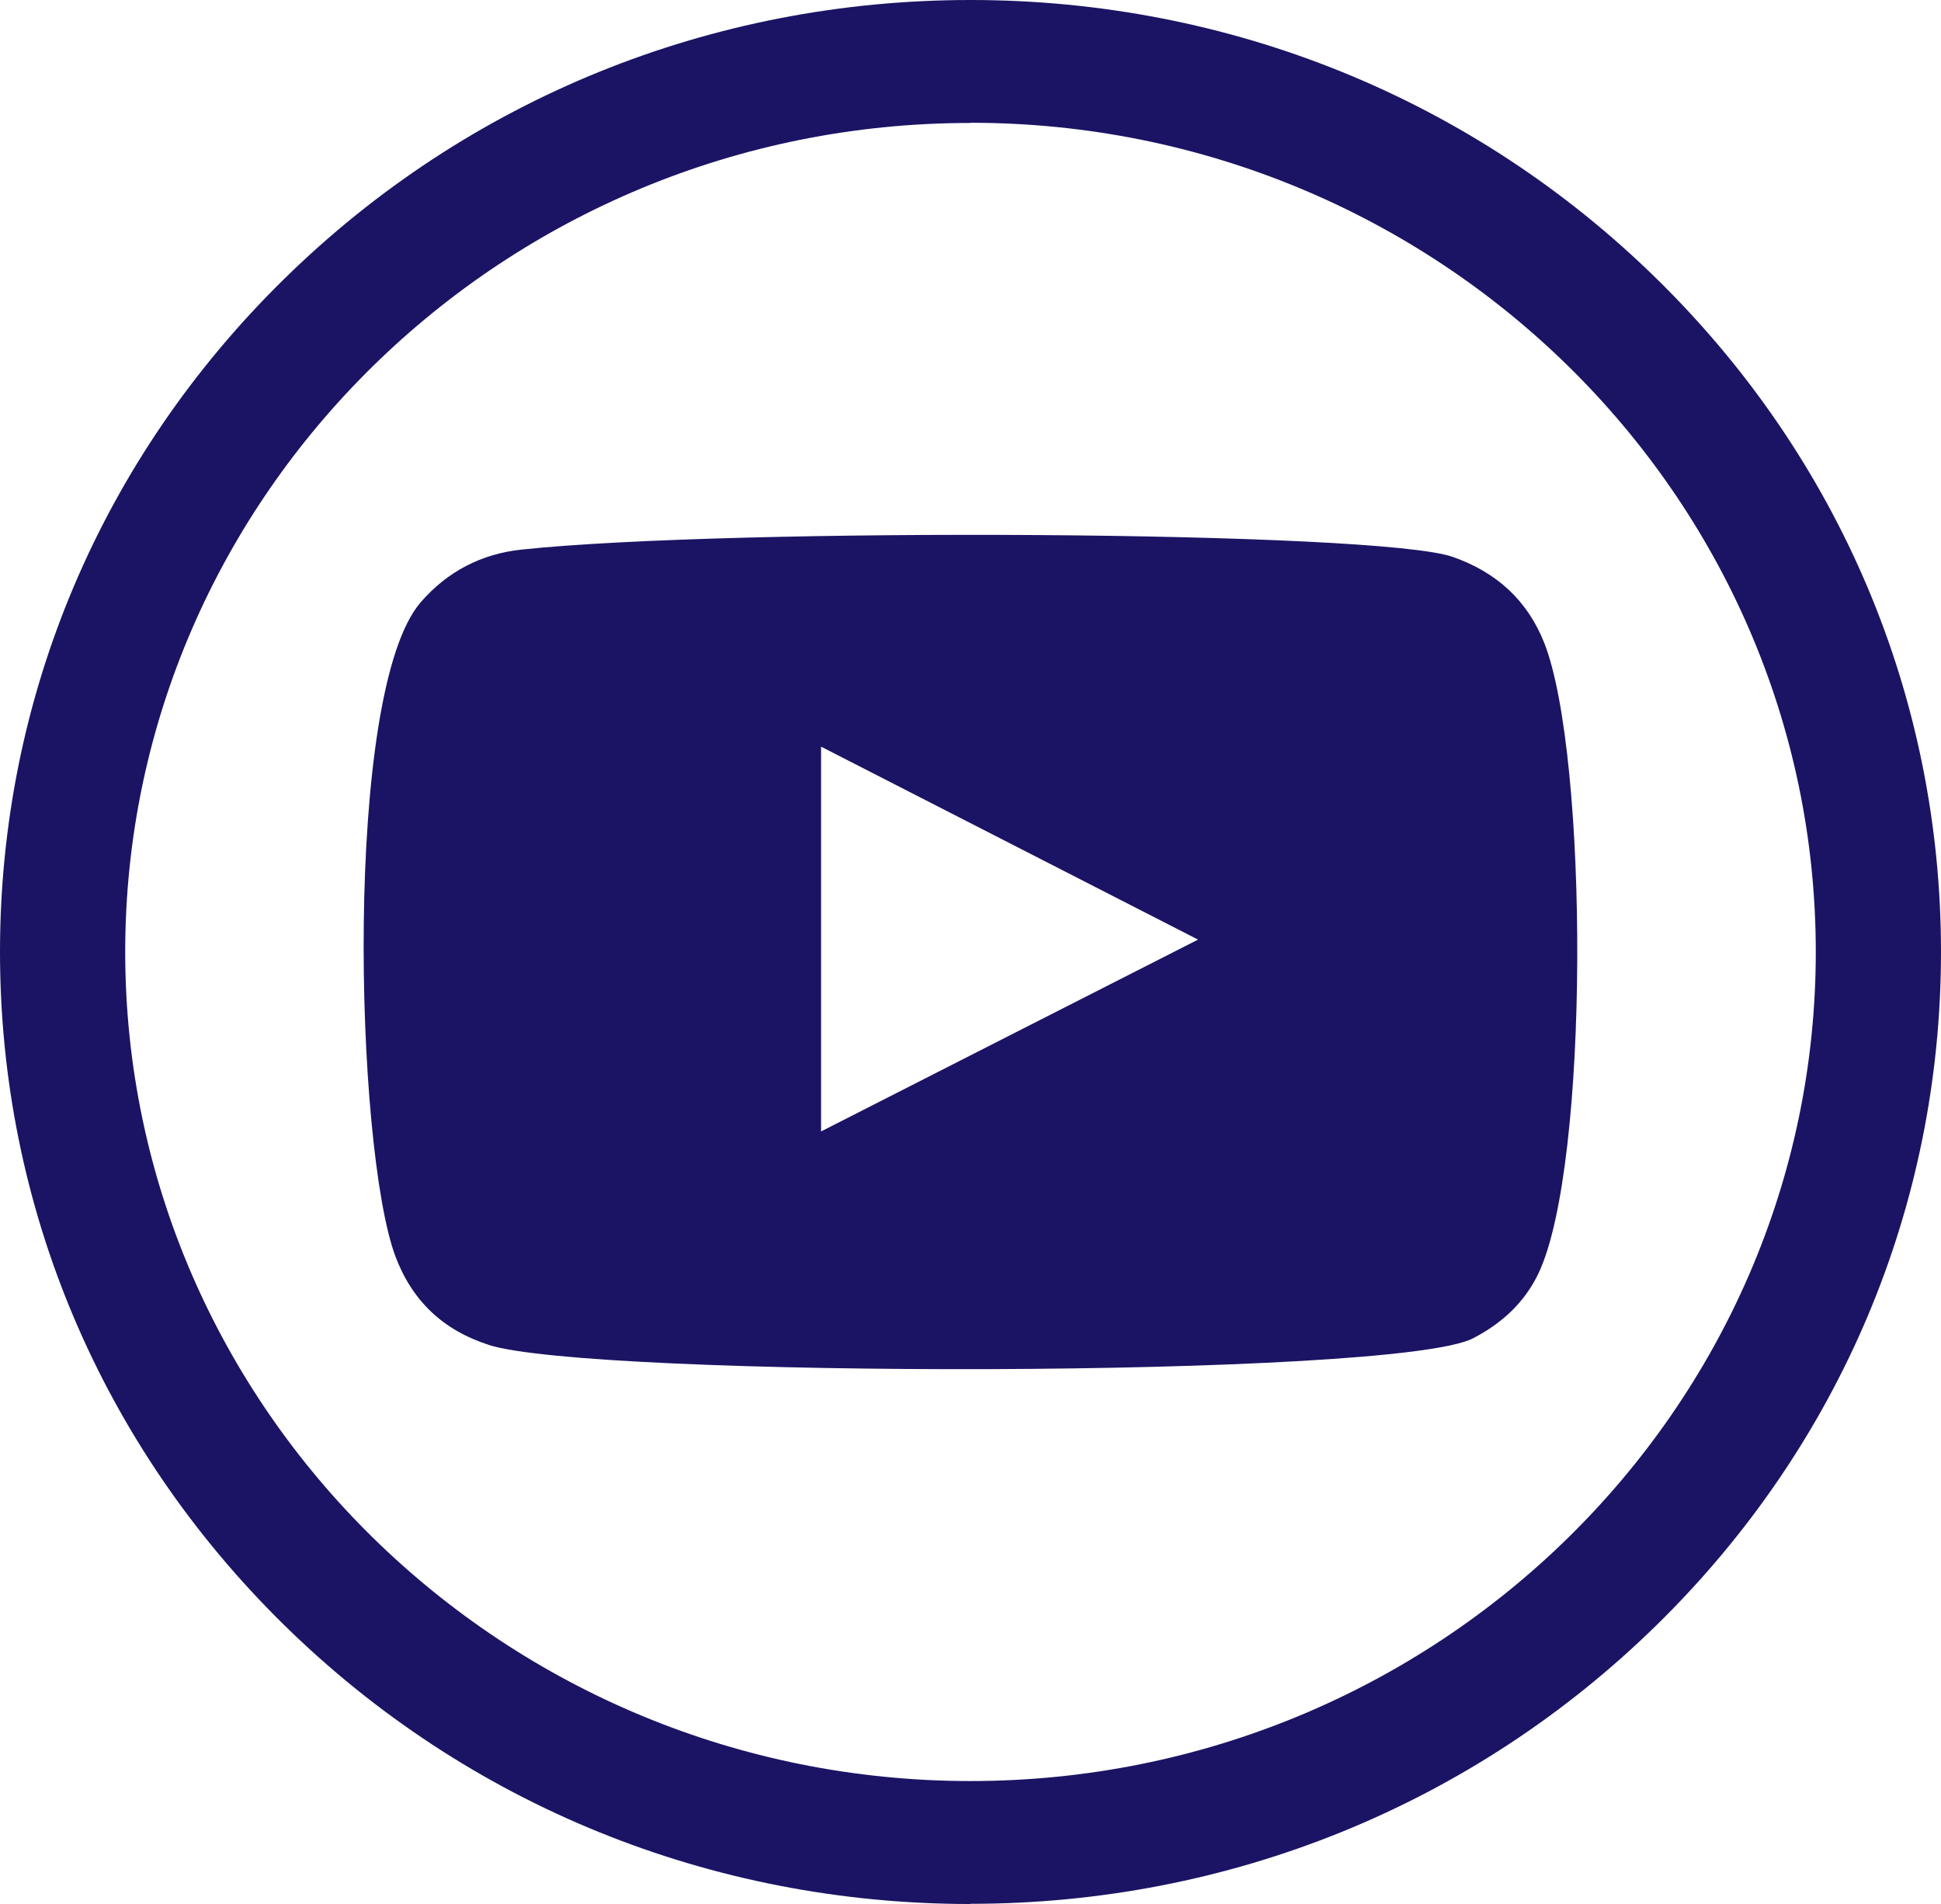 <?xml version="1.0" encoding="UTF-8"?>
<svg id="_图层_2" data-name="图层 2" xmlns="http://www.w3.org/2000/svg" viewBox="0 0 102.62 100.65">
  <defs>
    <style>
      .cls-1 {
        fill-rule: evenodd;
      }

      .cls-1, .cls-2 {
        fill: #1b1464;
        stroke-width: 0px;
      }
    </style>
  </defs>
  <g id="Menu_Bar_Top" data-name="Menu Bar&amp;amp;Top">
    <g>
      <path class="cls-2" d="m51.31,100.65c-13.71,0-26.59-5.23-36.28-14.74C5.34,76.4,0,63.77,0,50.32S5.34,24.24,15.03,14.74C24.72,5.23,37.61,0,51.31,0s26.59,5.23,36.28,14.74c9.69,9.5,15.03,22.14,15.03,35.58s-5.34,26.08-15.03,35.58c-9.69,9.5-22.58,14.74-36.28,14.74Zm0-94.15C26.67,6.49,6.62,26.16,6.62,50.32s20.05,43.83,44.69,43.83,44.69-19.66,44.69-43.83S75.96,6.49,51.31,6.49Z"/>
      <path class="cls-1" d="m25.83,71.09c-2.42-.78-4.05-2.34-4.93-4.69-2.13-5.75-2.76-29.81,1.34-34.56,1.4-1.62,3.21-2.57,5.36-2.79,11.06-1.17,45.27-1,49.21.39,2.31.81,3.95,2.3,4.84,4.56,2.33,5.95,2.41,27.58-.31,33.31-.74,1.55-1.94,2.65-3.47,3.44-4.13,2.12-46.62,2.1-52.05.34Zm17.58-11.28c6.65-3.39,13.25-6.74,19.93-10.14-6.69-3.42-13.28-6.8-19.93-10.2v20.33Z"/>
    </g>
  </g>
</svg>